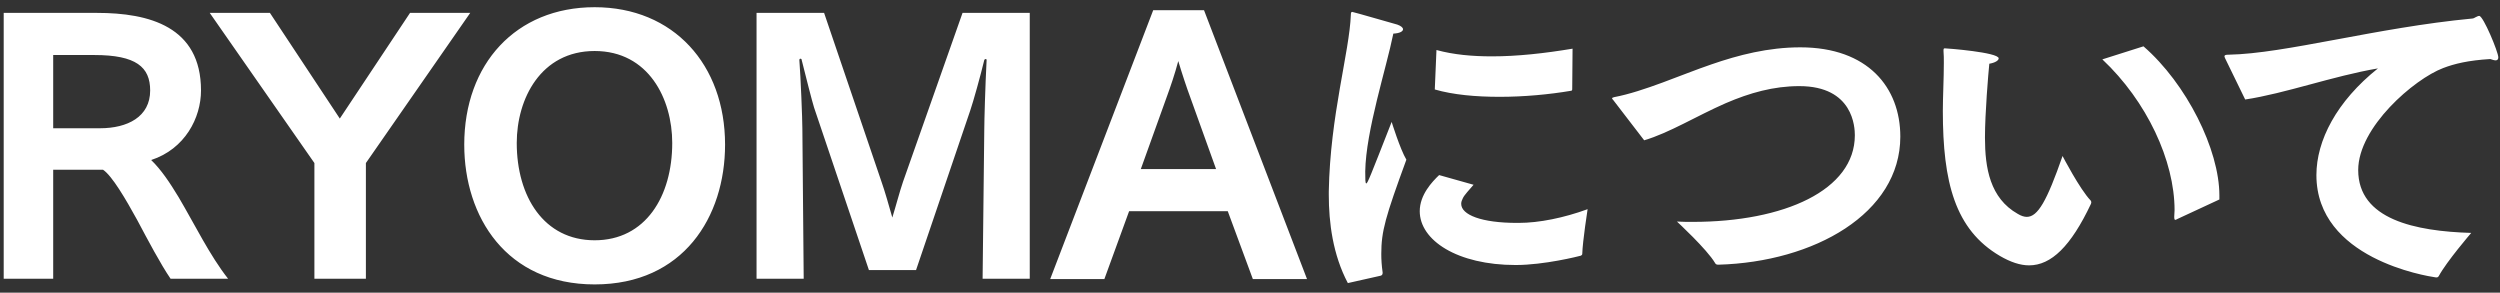 <svg 
 xmlns="http://www.w3.org/2000/svg"
 xmlns:xlink="http://www.w3.org/1999/xlink"
 width="299px" height="35px">
<rect width="100%" height="100%" fill="#333333" stroke="none"/>
<path fill-rule="evenodd"  fill="rgb(255, 255, 255)"
 d="M298.478,7.221 C298.318,7.221 298.078,7.141 297.838,7.061 C295.198,7.221 293.559,7.621 292.199,8.141 C288.720,9.460 282.041,15.219 282.041,20.339 C282.041,26.257 288.880,27.657 295.558,27.857 C295.558,27.857 292.599,31.297 291.679,33.016 C291.599,33.137 291.519,33.177 291.439,33.177 C291.399,33.177 291.359,33.177 291.319,33.177 C290.199,33.016 277.042,30.937 277.042,20.939 C277.042,16.819 279.441,12.140 284.400,8.181 C279.001,9.100 273.322,11.180 268.523,11.900 L266.243,7.221 C266.123,6.981 266.043,6.821 266.043,6.741 C266.043,6.581 266.203,6.541 266.563,6.541 C273.282,6.421 284.240,3.301 295.638,2.221 C295.798,2.221 295.958,2.142 296.078,2.062 C296.238,1.982 296.398,1.902 296.518,1.902 C296.998,1.902 298.798,6.221 298.798,6.861 C298.798,7.101 298.678,7.221 298.478,7.221 ZM260.159,26.298 C260.078,26.298 260.038,26.178 260.038,25.938 C260.038,25.658 260.078,25.418 260.078,25.138 C260.078,19.219 256.759,12.100 251.440,7.101 L256.359,5.541 C261.518,10.020 265.438,17.899 265.438,23.378 C265.438,23.538 265.438,23.698 265.438,23.858 L260.358,26.217 C260.278,26.257 260.238,26.298 260.159,26.298 ZM242.681,31.737 C241.602,31.737 240.442,31.337 239.202,30.617 C233.803,27.457 232.363,21.778 232.363,13.260 C232.363,11.620 232.483,9.380 232.483,7.541 C232.483,7.021 232.483,6.541 232.443,6.101 C232.443,5.861 232.443,5.781 232.603,5.781 C232.883,5.781 239.042,6.261 239.042,6.981 C239.042,7.221 238.642,7.501 237.922,7.621 C237.802,8.780 237.402,13.540 237.402,16.459 C237.402,20.099 238.002,23.698 241.322,25.578 C241.722,25.818 242.081,25.938 242.402,25.938 C243.721,25.938 244.801,24.058 246.681,18.659 C246.681,18.659 248.760,22.658 250.040,23.978 C250.080,24.018 250.120,24.098 250.120,24.218 C250.120,24.258 250.080,24.338 250.080,24.378 C247.681,29.457 245.321,31.737 242.681,31.737 ZM205.521,31.657 C205.322,31.657 205.201,31.617 205.122,31.457 C204.162,29.817 200.562,26.497 200.562,26.497 C201.202,26.537 201.842,26.537 202.442,26.537 C213.400,26.537 221.839,22.738 221.839,16.179 C221.839,15.259 221.679,10.300 215.200,10.300 C212.120,10.300 209.281,11.100 206.401,12.340 C202.922,13.860 199.642,15.899 196.643,16.779 L192.924,11.940 C192.884,11.900 192.804,11.820 192.804,11.780 C192.804,11.700 192.884,11.660 193.044,11.620 C196.643,10.940 201.042,8.941 204.682,7.701 C207.921,6.581 211.480,5.661 215.320,5.661 C223.398,5.661 227.278,10.460 227.278,16.339 C227.278,25.538 216.960,31.337 205.521,31.657 ZM189.078,30.577 C188.798,30.657 184.679,31.696 181.279,31.696 C174.281,31.696 169.801,28.737 169.801,25.258 C169.801,23.298 171.281,21.738 172.121,20.939 L176.240,22.098 C175.760,22.658 175.120,23.338 174.960,23.698 C174.840,23.938 174.760,24.138 174.760,24.378 C174.760,25.697 177.200,26.658 181.399,26.658 C181.479,26.658 181.559,26.658 181.639,26.658 C184.079,26.658 187.038,26.058 189.878,25.018 C189.878,25.018 189.278,28.857 189.238,30.377 C189.238,30.457 189.158,30.537 189.078,30.577 ZM187.878,10.860 C185.279,11.300 182.279,11.580 179.360,11.580 C176.520,11.580 173.801,11.340 171.601,10.700 L171.801,5.981 C173.841,6.541 176.080,6.741 178.440,6.741 C181.479,6.741 184.719,6.381 188.078,5.821 L188.038,10.660 C188.038,10.780 187.998,10.860 187.878,10.860 ZM166.442,14.580 C166.442,14.580 167.442,17.819 168.202,19.099 C165.682,25.977 165.202,27.657 165.202,30.377 C165.202,31.017 165.242,31.737 165.362,32.577 C165.362,32.617 165.362,32.657 165.362,32.657 C165.362,32.816 165.282,32.937 165.122,32.976 L161.203,33.856 C159.403,30.457 158.923,26.618 158.923,23.298 C158.923,23.178 158.923,23.018 158.923,22.898 C159.083,13.780 161.403,6.221 161.563,1.742 C161.563,1.542 161.603,1.422 161.723,1.422 C161.843,1.422 167.082,2.942 167.122,2.942 C167.562,3.102 167.802,3.301 167.802,3.501 C167.802,3.741 167.442,3.981 166.642,4.021 C165.802,8.181 163.362,15.619 163.282,20.498 C163.282,21.378 163.282,21.938 163.402,21.938 C163.562,21.938 163.842,21.218 166.442,14.580 ZM146.840,25.258 L135.042,25.258 L132.083,33.376 L125.604,33.376 L137.922,1.222 L144.001,1.222 L156.319,33.376 L149.840,33.376 L146.840,25.258 ZM142.321,11.540 C141.961,10.580 141.361,8.780 140.921,7.301 C140.521,8.820 140.001,10.340 139.562,11.540 L136.442,20.218 L145.441,20.218 L142.321,11.540 ZM117.719,15.539 C117.719,14.459 117.839,10.220 117.999,7.181 C117.999,7.101 117.959,7.061 117.879,7.061 C117.799,7.061 117.759,7.101 117.719,7.181 C117.279,9.020 116.399,12.180 116.039,13.220 L109.560,32.297 L103.921,32.297 L97.362,12.860 C97.122,12.100 96.402,9.260 95.883,7.181 C95.883,7.061 95.803,7.021 95.723,7.021 C95.683,7.021 95.603,7.061 95.603,7.181 C95.763,9.220 95.963,14.300 95.963,15.379 L96.122,33.336 L90.483,33.336 L90.483,1.542 L98.562,1.542 L105.441,21.778 C105.801,22.778 106.361,24.738 106.721,26.018 C107.121,24.738 107.601,22.898 108.001,21.738 L115.119,1.542 L123.158,1.542 L123.158,33.336 L117.519,33.336 L117.719,15.539 ZM71.121,34.016 C60.563,34.016 55.524,25.938 55.524,17.299 C55.524,7.661 61.683,0.862 71.121,0.862 C80.559,0.862 86.718,7.741 86.718,17.299 C86.718,25.938 81.719,34.016 71.121,34.016 ZM71.121,6.101 C64.682,6.101 61.803,11.820 61.803,17.099 C61.803,23.498 65.042,28.737 71.121,28.737 C77.200,28.737 80.399,23.498 80.399,17.099 C80.399,11.820 77.560,6.101 71.121,6.101 ZM43.761,33.336 L37.602,33.336 L37.602,19.499 L25.084,1.542 L32.283,1.542 L40.641,14.180 L49.040,1.542 L56.239,1.542 L43.761,19.499 L43.761,33.336 ZM21.360,23.578 C23.320,26.898 25.079,30.537 27.279,33.336 L20.400,33.336 C19.200,31.577 17.721,28.777 16.401,26.298 C15.041,23.818 13.401,21.018 12.321,20.299 L6.362,20.299 L6.362,33.336 L0.443,33.336 L0.443,1.542 L11.602,1.542 C17.841,1.542 24.040,3.182 24.040,10.820 C24.040,14.100 22.120,17.819 18.080,19.139 C19.280,20.299 20.320,21.858 21.360,23.578 ZM11.282,6.581 L6.362,6.581 L6.362,15.339 L11.961,15.339 C15.241,15.339 17.960,13.979 17.960,10.820 C17.960,8.021 16.281,6.581 11.282,6.581 Z"/>
</svg>